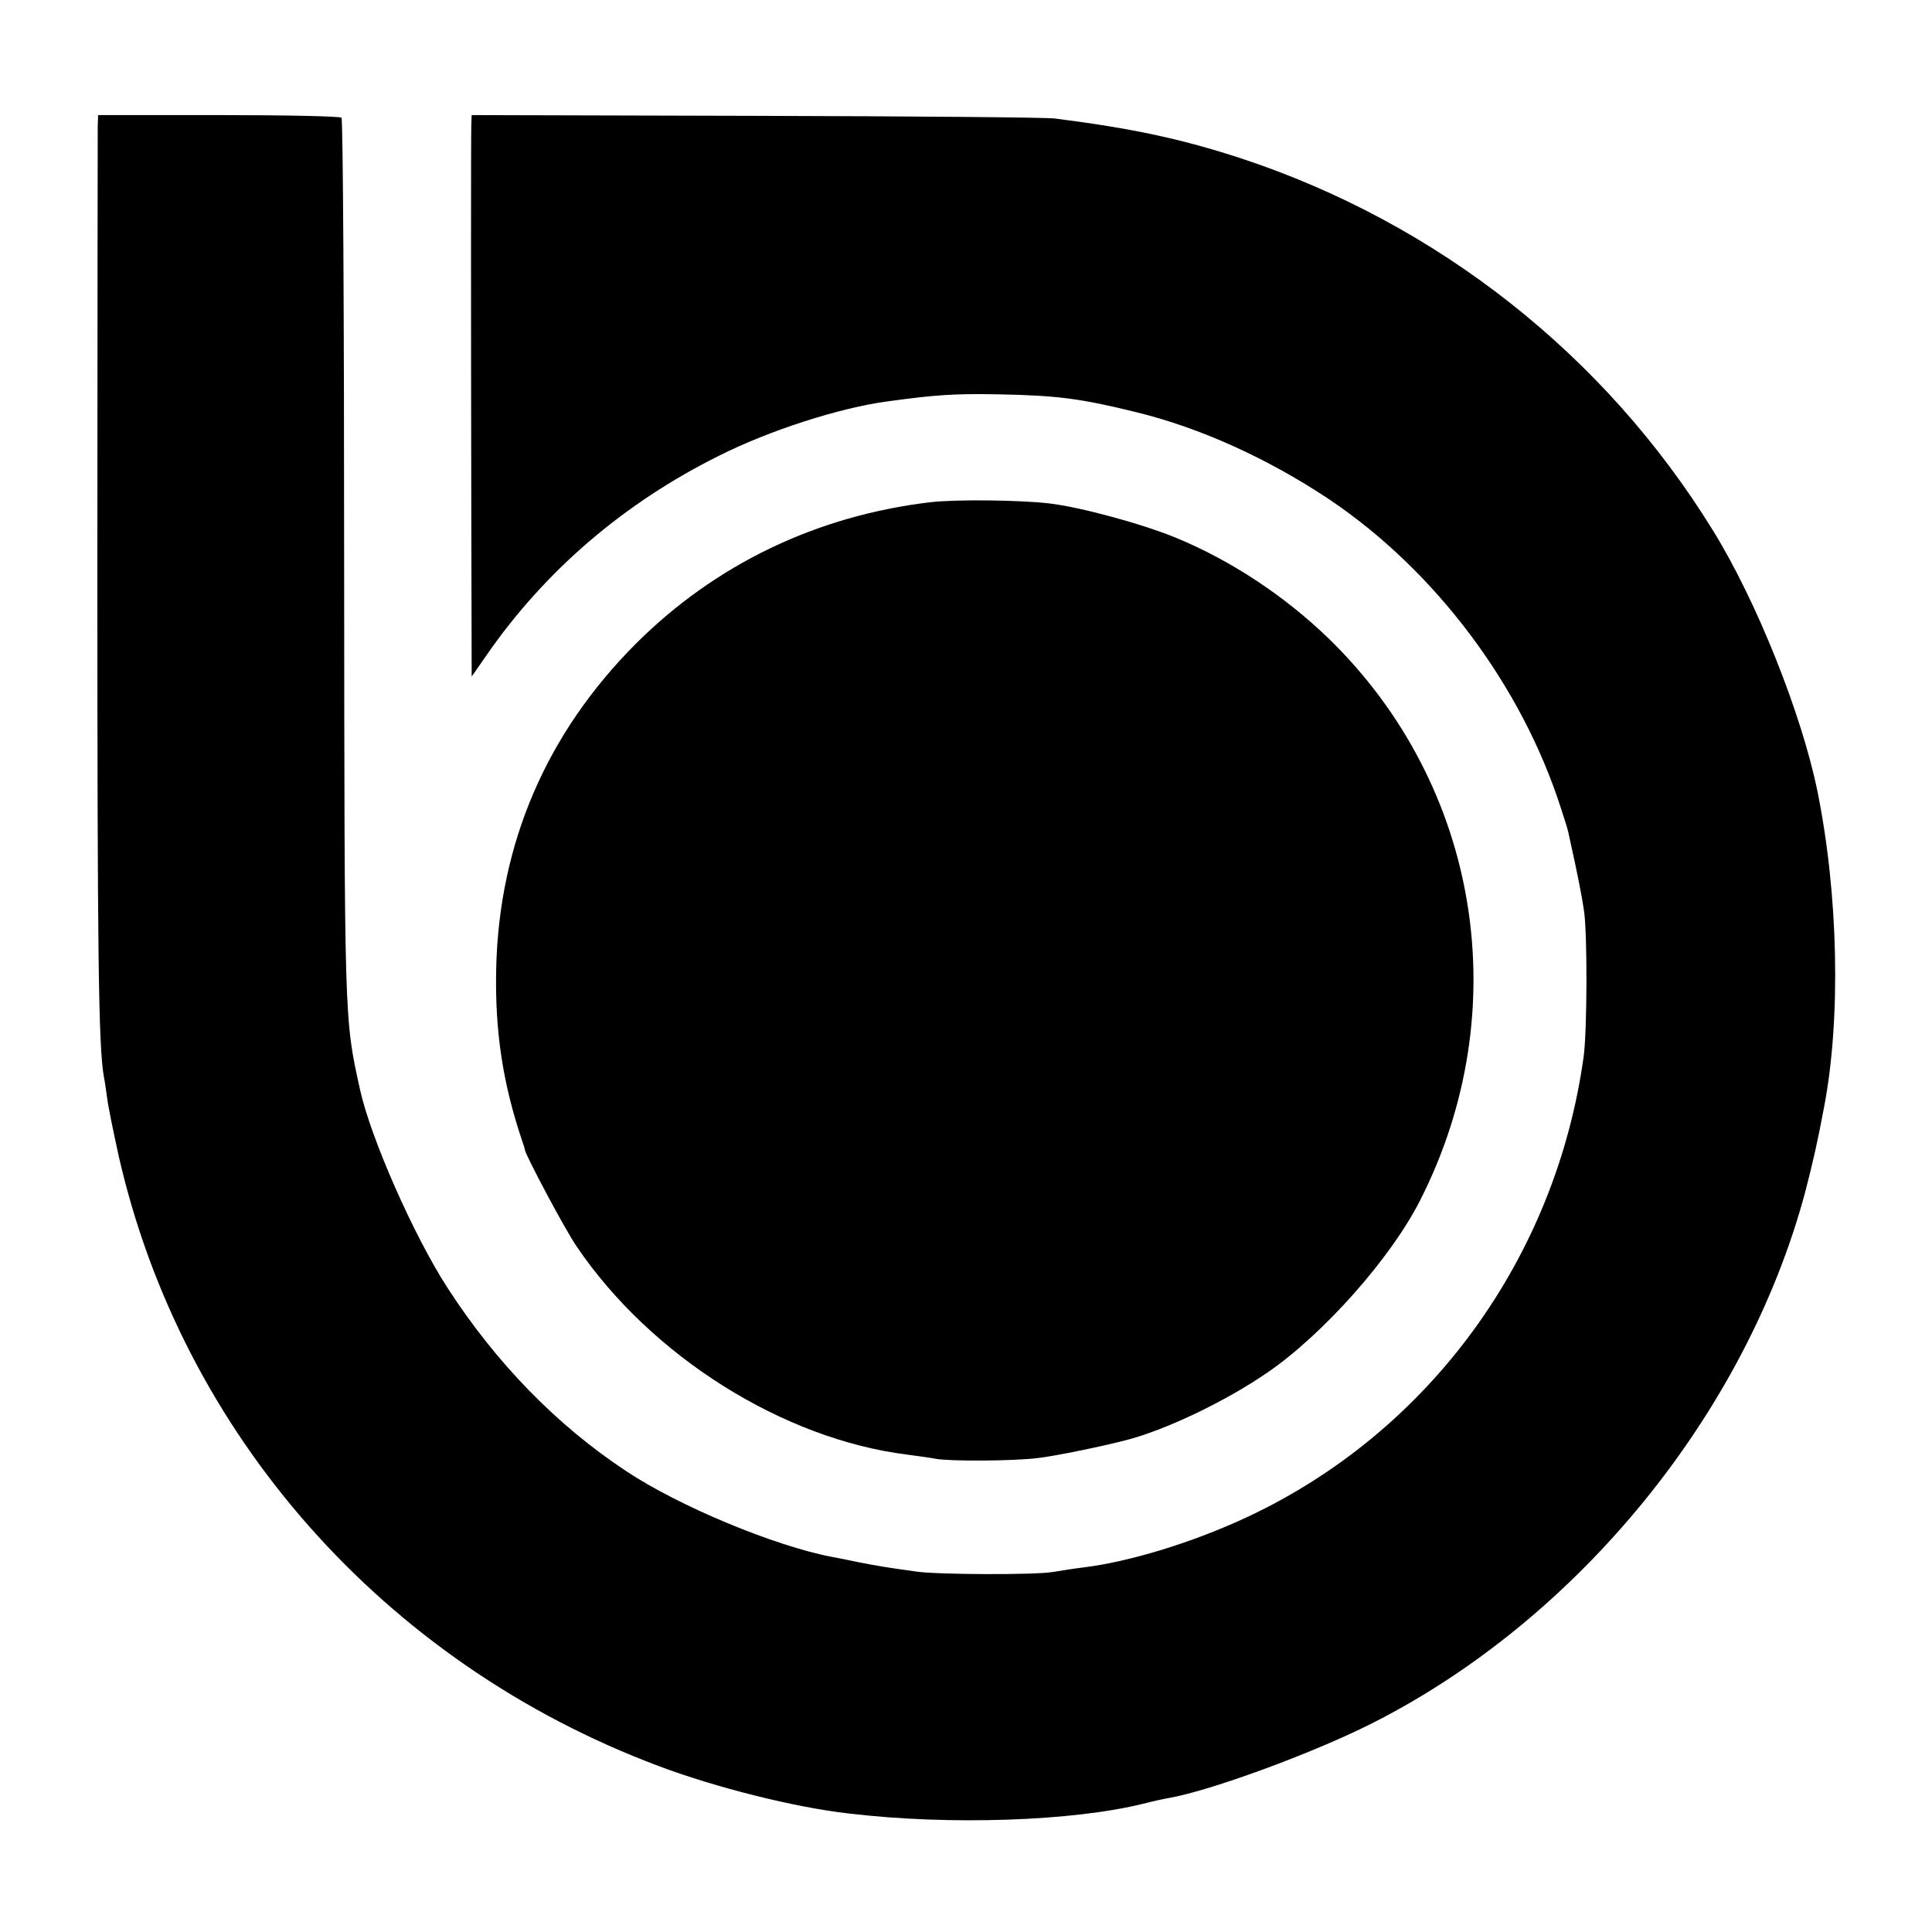 <?xml version="1.0" standalone="no"?>
<!DOCTYPE svg PUBLIC "-//W3C//DTD SVG 20010904//EN"
 "http://www.w3.org/TR/2001/REC-SVG-20010904/DTD/svg10.dtd">
<svg version="1.0" xmlns="http://www.w3.org/2000/svg"
 width="512pt" height="512pt" viewBox="0 0 512 512"
 preserveAspectRatio="xMidYMid meet">
<g transform="translate(0,512) scale(0.1,-0.1)"
fill="#000000" stroke="none">
<path d="M259 4785 c0 -16 -1 -545 -1 -1175 0 -1019 3 -1260 17 -1342 3 -13 6
-39 9 -58 2 -19 16 -87 30 -151 167 -738 703 -1346 1431 -1619 151 -57 362
-110 505 -126 269 -32 595 -20 780 26 19 5 50 12 67 15 110 19 380 118 537
197 548 276 993 823 1150 1409 21 82 32 129 50 225 45 235 38 564 -18 839 -42
204 -161 503 -277 690 -286 464 -729 813 -1249 985 -159 52 -290 80 -495 106
-22 3 -379 6 -792 7 l-753 2 -1 -25 c-1 -33 -1 -494 0 -1034 l1 -429 41 59
c155 223 363 401 614 526 135 68 320 127 445 144 131 18 179 21 295 19 157 -3
218 -11 365 -47 172 -42 352 -124 515 -233 280 -189 507 -492 611 -815 10 -30
19 -59 20 -65 26 -117 36 -169 42 -210 9 -66 8 -316 -1 -384 -74 -536 -409
-995 -891 -1221 -143 -67 -312 -119 -436 -134 -25 -3 -61 -9 -80 -12 -48 -8
-305 -7 -360 1 -80 11 -104 15 -155 25 -27 6 -59 12 -70 14 -152 29 -405 134
-545 227 -185 122 -346 288 -474 486 -90 139 -204 398 -232 526 -42 190 -41
175 -42 1394 0 646 -3 1177 -7 1181 -4 4 -150 7 -326 7 l-319 0 -1 -30z"/>
<path d="M2465 3789 c-302 -36 -570 -165 -781 -376 -236 -237 -361 -528 -369
-858 -4 -169 18 -310 71 -465 3 -8 5 -16 5 -17 0 -11 106 -211 137 -256 197
-291 547 -511 877 -552 28 -4 61 -8 75 -11 38 -7 207 -6 270 2 45 5 177 32
240 49 104 28 257 101 368 177 149 102 329 305 406 458 255 503 158 1098 -243
1488 -116 112 -257 206 -405 267 -90 37 -252 81 -336 91 -80 9 -246 11 -315 3z"/>
</g>
</svg>
